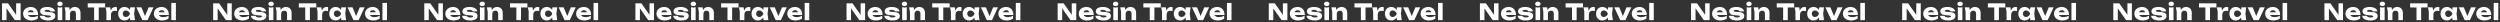 <?xml version="1.0" encoding="UTF-8"?> <svg xmlns="http://www.w3.org/2000/svg" width="2238" height="20" viewBox="0 0 2238 20" fill="none"><rect x="0" y="0" width="2238" height="20" fill="#333333" stroke="none"/><path d="M14.445 13.3V3H18.465V18H13.245L5.845 7.47V18H1.815V3H7.185L14.445 13.3ZM25.093 13.45C25.373 14.057 25.847 14.523 26.513 14.85C27.18 15.17 28.02 15.33 29.033 15.33C29.873 15.33 30.71 15.22 31.543 15C32.377 14.78 33.137 14.467 33.823 14.06V16.66C33.023 17.2 32.12 17.613 31.113 17.9C30.107 18.187 29.027 18.33 27.873 18.33C26.493 18.33 25.257 18.077 24.163 17.57C23.07 17.057 22.213 16.34 21.593 15.42C20.973 14.5 20.663 13.443 20.663 12.25C20.663 11.077 20.96 10.033 21.553 9.12C22.153 8.207 22.98 7.5 24.033 7C25.087 6.493 26.273 6.24 27.593 6.24C28.933 6.24 30.093 6.537 31.073 7.13C32.053 7.717 32.803 8.553 33.323 9.64C33.85 10.72 34.113 11.99 34.113 13.45H25.093ZM27.683 9.12C26.983 9.12 26.39 9.29 25.903 9.63C25.423 9.963 25.093 10.417 24.913 10.99H30.313C30.127 10.39 29.807 9.93 29.353 9.61C28.907 9.283 28.35 9.12 27.683 9.12ZM49.511 14.27C49.511 15.143 49.244 15.883 48.711 16.49C48.184 17.097 47.424 17.557 46.431 17.87C45.438 18.177 44.251 18.33 42.871 18.33C41.458 18.33 40.211 18.157 39.131 17.81C38.057 17.463 37.218 16.977 36.611 16.35C36.004 15.717 35.681 14.987 35.641 14.16H39.791C39.924 14.627 40.267 14.987 40.821 15.24C41.381 15.493 42.121 15.62 43.041 15.62C43.861 15.62 44.477 15.54 44.891 15.38C45.311 15.22 45.521 14.983 45.521 14.67C45.521 14.49 45.451 14.347 45.311 14.24C45.178 14.127 44.958 14.037 44.651 13.97C44.351 13.897 43.938 13.84 43.411 13.8L41.391 13.65C39.438 13.503 38.044 13.133 37.211 12.54C36.377 11.947 35.961 11.133 35.961 10.1C35.961 9.26 36.224 8.553 36.751 7.98C37.284 7.4 38.034 6.967 39.001 6.68C39.968 6.387 41.101 6.24 42.401 6.24C43.667 6.24 44.804 6.407 45.811 6.74C46.824 7.073 47.631 7.54 48.231 8.14C48.837 8.74 49.184 9.43 49.271 10.21H45.121C45.014 9.81 44.721 9.48 44.241 9.22C43.761 8.96 43.084 8.83 42.211 8.83C41.484 8.83 40.928 8.91 40.541 9.07C40.161 9.223 39.971 9.443 39.971 9.73C39.971 9.977 40.091 10.163 40.331 10.29C40.571 10.417 41.008 10.503 41.641 10.55L44.291 10.75C45.584 10.843 46.614 11.037 47.381 11.33C48.148 11.623 48.694 12.013 49.021 12.5C49.347 12.98 49.511 13.57 49.511 14.27ZM51.642 18V6.4L53.682 6.8L55.732 6.4V18H51.642ZM53.682 5.47C53.208 5.47 52.792 5.39 52.432 5.23C52.072 5.063 51.792 4.83 51.592 4.53C51.392 4.23 51.292 3.88 51.292 3.48C51.292 3.08 51.392 2.733 51.592 2.44C51.792 2.14 52.072 1.91 52.432 1.75C52.792 1.583 53.208 1.5 53.682 1.5C54.155 1.5 54.572 1.583 54.932 1.75C55.292 1.91 55.568 2.14 55.762 2.44C55.962 2.733 56.062 3.08 56.062 3.48C56.062 3.88 55.962 4.23 55.762 4.53C55.568 4.83 55.292 5.063 54.932 5.23C54.572 5.39 54.155 5.47 53.682 5.47ZM66.879 6.24C67.959 6.24 68.889 6.46 69.669 6.9C70.449 7.333 71.043 7.953 71.449 8.76C71.856 9.567 72.059 10.517 72.059 11.61V18H67.979V12.21C67.979 11.357 67.763 10.703 67.329 10.25C66.896 9.797 66.273 9.57 65.459 9.57C64.893 9.57 64.399 9.69 63.979 9.93C63.566 10.163 63.246 10.503 63.019 10.95C62.799 11.39 62.689 11.907 62.689 12.5V18H58.599V10.52L57.849 6.57H61.939L62.329 8.95C62.823 8.07 63.463 7.4 64.249 6.94C65.043 6.473 65.919 6.24 66.879 6.24ZM78.537 3H94.127V6.69H88.407V18H84.257V6.69H78.537V3ZM103.288 6.24C103.728 6.24 104.198 6.293 104.698 6.4V9.89C103.951 9.737 103.258 9.66 102.618 9.66C101.645 9.66 100.858 9.953 100.258 10.54C99.658 11.127 99.358 12.047 99.358 13.3V18H95.268V10.42L94.518 6.57H98.678L99.178 9.58C99.951 7.353 101.321 6.24 103.288 6.24ZM120.809 6.57L120.089 12.28L120.809 18H116.569L116.269 15.69C115.716 16.53 115.026 17.18 114.199 17.64C113.372 18.1 112.449 18.33 111.429 18.33C110.322 18.33 109.339 18.08 108.479 17.58C107.626 17.073 106.962 16.363 106.489 15.45C106.016 14.53 105.779 13.477 105.779 12.29C105.779 11.097 106.016 10.043 106.489 9.13C106.962 8.21 107.626 7.5 108.479 7C109.339 6.493 110.322 6.24 111.429 6.24C112.442 6.24 113.366 6.467 114.199 6.92C115.032 7.373 115.726 8.017 116.279 8.85L116.569 6.57H120.809ZM112.659 15.2C113.199 15.2 113.716 15.077 114.209 14.83C114.709 14.577 115.146 14.23 115.519 13.79C115.899 13.35 116.182 12.85 116.369 12.29C116.182 11.73 115.899 11.23 115.519 10.79C115.146 10.343 114.709 9.997 114.209 9.75C113.716 9.497 113.199 9.37 112.659 9.37C112.126 9.37 111.649 9.497 111.229 9.75C110.816 9.997 110.492 10.343 110.259 10.79C110.026 11.23 109.909 11.73 109.909 12.29C109.909 12.85 110.026 13.35 110.259 13.79C110.492 14.23 110.816 14.577 111.229 14.83C111.649 15.077 112.126 15.2 112.659 15.2ZM129.802 14.38L133.052 6.57H137.412L132.072 18H127.422L122.082 6.57H126.582L129.802 14.38ZM142.17 13.45C142.45 14.057 142.923 14.523 143.59 14.85C144.257 15.17 145.097 15.33 146.11 15.33C146.95 15.33 147.787 15.22 148.62 15C149.453 14.78 150.213 14.467 150.9 14.06V16.66C150.1 17.2 149.197 17.613 148.19 17.9C147.183 18.187 146.103 18.33 144.95 18.33C143.57 18.33 142.333 18.077 141.24 17.57C140.147 17.057 139.29 16.34 138.67 15.42C138.05 14.5 137.74 13.443 137.74 12.25C137.74 11.077 138.037 10.033 138.63 9.12C139.23 8.207 140.057 7.5 141.11 7C142.163 6.493 143.35 6.24 144.67 6.24C146.01 6.24 147.17 6.537 148.15 7.13C149.13 7.717 149.88 8.553 150.4 9.64C150.927 10.72 151.19 11.99 151.19 13.45H142.17ZM144.76 9.12C144.06 9.12 143.467 9.29 142.98 9.63C142.5 9.963 142.17 10.417 141.99 10.99H147.39C147.203 10.39 146.883 9.93 146.43 9.61C145.983 9.283 145.427 9.12 144.76 9.12ZM153.357 18V2.6H157.447V18H153.357Z" fill="white"></path><path d="M203.445 13.3V3H207.465V18H202.245L194.845 7.47V18H190.815V3H196.185L203.445 13.3ZM214.093 13.45C214.373 14.057 214.847 14.523 215.513 14.85C216.18 15.17 217.02 15.33 218.033 15.33C218.873 15.33 219.71 15.22 220.543 15C221.377 14.78 222.137 14.467 222.823 14.06V16.66C222.023 17.2 221.12 17.613 220.113 17.9C219.107 18.187 218.027 18.33 216.873 18.33C215.493 18.33 214.257 18.077 213.163 17.57C212.07 17.057 211.213 16.34 210.593 15.42C209.973 14.5 209.663 13.443 209.663 12.25C209.663 11.077 209.96 10.033 210.553 9.12C211.153 8.207 211.98 7.5 213.033 7C214.087 6.493 215.273 6.24 216.593 6.24C217.933 6.24 219.093 6.537 220.073 7.13C221.053 7.717 221.803 8.553 222.323 9.64C222.85 10.72 223.113 11.99 223.113 13.45H214.093ZM216.683 9.12C215.983 9.12 215.39 9.29 214.903 9.63C214.423 9.963 214.093 10.417 213.913 10.99H219.313C219.127 10.39 218.807 9.93 218.353 9.61C217.907 9.283 217.35 9.12 216.683 9.12ZM238.511 14.27C238.511 15.143 238.244 15.883 237.711 16.49C237.184 17.097 236.424 17.557 235.431 17.87C234.437 18.177 233.251 18.33 231.871 18.33C230.457 18.33 229.211 18.157 228.131 17.81C227.057 17.463 226.217 16.977 225.611 16.35C225.004 15.717 224.681 14.987 224.641 14.16H228.791C228.924 14.627 229.267 14.987 229.821 15.24C230.381 15.493 231.121 15.62 232.041 15.62C232.861 15.62 233.477 15.54 233.891 15.38C234.311 15.22 234.521 14.983 234.521 14.67C234.521 14.49 234.451 14.347 234.311 14.24C234.177 14.127 233.957 14.037 233.651 13.97C233.351 13.897 232.937 13.84 232.411 13.8L230.391 13.65C228.437 13.503 227.044 13.133 226.211 12.54C225.377 11.947 224.961 11.133 224.961 10.1C224.961 9.26 225.224 8.553 225.751 7.98C226.284 7.4 227.034 6.967 228.001 6.68C228.967 6.387 230.101 6.24 231.401 6.24C232.667 6.24 233.804 6.407 234.811 6.74C235.824 7.073 236.631 7.54 237.231 8.14C237.837 8.74 238.184 9.43 238.271 10.21H234.121C234.014 9.81 233.721 9.48 233.241 9.22C232.761 8.96 232.084 8.83 231.211 8.83C230.484 8.83 229.927 8.91 229.541 9.07C229.161 9.223 228.971 9.443 228.971 9.73C228.971 9.977 229.091 10.163 229.331 10.29C229.571 10.417 230.007 10.503 230.641 10.55L233.291 10.75C234.584 10.843 235.614 11.037 236.381 11.33C237.147 11.623 237.694 12.013 238.021 12.5C238.347 12.98 238.511 13.57 238.511 14.27ZM240.642 18V6.4L242.682 6.8L244.732 6.4V18H240.642ZM242.682 5.47C242.208 5.47 241.792 5.39 241.432 5.23C241.072 5.063 240.792 4.83 240.592 4.53C240.392 4.23 240.292 3.88 240.292 3.48C240.292 3.08 240.392 2.733 240.592 2.44C240.792 2.14 241.072 1.91 241.432 1.75C241.792 1.583 242.208 1.5 242.682 1.5C243.155 1.5 243.572 1.583 243.932 1.75C244.292 1.91 244.568 2.14 244.762 2.44C244.962 2.733 245.062 3.08 245.062 3.48C245.062 3.88 244.962 4.23 244.762 4.53C244.568 4.83 244.292 5.063 243.932 5.23C243.572 5.39 243.155 5.47 242.682 5.47ZM255.879 6.24C256.959 6.24 257.889 6.46 258.669 6.9C259.449 7.333 260.043 7.953 260.449 8.76C260.856 9.567 261.059 10.517 261.059 11.61V18H256.979V12.21C256.979 11.357 256.763 10.703 256.329 10.25C255.896 9.797 255.273 9.57 254.459 9.57C253.893 9.57 253.399 9.69 252.979 9.93C252.566 10.163 252.246 10.503 252.019 10.95C251.799 11.39 251.689 11.907 251.689 12.5V18H247.599V10.52L246.849 6.57H250.939L251.329 8.95C251.823 8.07 252.463 7.4 253.249 6.94C254.043 6.473 254.919 6.24 255.879 6.24ZM267.537 3H283.127V6.69H277.407V18H273.257V6.69H267.537V3ZM292.288 6.24C292.728 6.24 293.198 6.293 293.698 6.4V9.89C292.951 9.737 292.258 9.66 291.618 9.66C290.645 9.66 289.858 9.953 289.258 10.54C288.658 11.127 288.358 12.047 288.358 13.3V18H284.268V10.42L283.518 6.57H287.678L288.178 9.58C288.951 7.353 290.321 6.24 292.288 6.24ZM309.809 6.57L309.089 12.28L309.809 18H305.569L305.269 15.69C304.716 16.53 304.026 17.18 303.199 17.64C302.372 18.1 301.449 18.33 300.429 18.33C299.322 18.33 298.339 18.08 297.479 17.58C296.626 17.073 295.962 16.363 295.489 15.45C295.016 14.53 294.779 13.477 294.779 12.29C294.779 11.097 295.016 10.043 295.489 9.13C295.962 8.21 296.626 7.5 297.479 7C298.339 6.493 299.322 6.24 300.429 6.24C301.442 6.24 302.366 6.467 303.199 6.92C304.032 7.373 304.726 8.017 305.279 8.85L305.569 6.57H309.809ZM301.659 15.2C302.199 15.2 302.716 15.077 303.209 14.83C303.709 14.577 304.146 14.23 304.519 13.79C304.899 13.35 305.182 12.85 305.369 12.29C305.182 11.73 304.899 11.23 304.519 10.79C304.146 10.343 303.709 9.997 303.209 9.75C302.716 9.497 302.199 9.37 301.659 9.37C301.126 9.37 300.649 9.497 300.229 9.75C299.816 9.997 299.492 10.343 299.259 10.79C299.026 11.23 298.909 11.73 298.909 12.29C298.909 12.85 299.026 13.35 299.259 13.79C299.492 14.23 299.816 14.577 300.229 14.83C300.649 15.077 301.126 15.2 301.659 15.2ZM318.802 14.38L322.052 6.57H326.412L321.072 18H316.422L311.082 6.57H315.582L318.802 14.38ZM331.17 13.45C331.45 14.057 331.923 14.523 332.59 14.85C333.257 15.17 334.097 15.33 335.11 15.33C335.95 15.33 336.787 15.22 337.62 15C338.453 14.78 339.213 14.467 339.9 14.06V16.66C339.1 17.2 338.197 17.613 337.19 17.9C336.183 18.187 335.103 18.33 333.95 18.33C332.57 18.33 331.333 18.077 330.24 17.57C329.147 17.057 328.29 16.34 327.67 15.42C327.05 14.5 326.74 13.443 326.74 12.25C326.74 11.077 327.037 10.033 327.63 9.12C328.23 8.207 329.057 7.5 330.11 7C331.163 6.493 332.35 6.24 333.67 6.24C335.01 6.24 336.17 6.537 337.15 7.13C338.13 7.717 338.88 8.553 339.4 9.64C339.927 10.72 340.19 11.99 340.19 13.45H331.17ZM333.76 9.12C333.06 9.12 332.467 9.29 331.98 9.63C331.5 9.963 331.17 10.417 330.99 10.99H336.39C336.203 10.39 335.883 9.93 335.43 9.61C334.983 9.283 334.427 9.12 333.76 9.12ZM342.357 18V2.6H346.447V18H342.357Z" fill="white"></path><path d="M392.445 13.3V3H396.465V18H391.245L383.845 7.47V18H379.815V3H385.185L392.445 13.3ZM403.093 13.45C403.373 14.057 403.847 14.523 404.513 14.85C405.18 15.17 406.02 15.33 407.033 15.33C407.873 15.33 408.71 15.22 409.543 15C410.377 14.78 411.137 14.467 411.823 14.06V16.66C411.023 17.2 410.12 17.613 409.113 17.9C408.107 18.187 407.027 18.33 405.873 18.33C404.493 18.33 403.257 18.077 402.163 17.57C401.07 17.057 400.213 16.34 399.593 15.42C398.973 14.5 398.663 13.443 398.663 12.25C398.663 11.077 398.96 10.033 399.553 9.12C400.153 8.207 400.98 7.5 402.033 7C403.087 6.493 404.273 6.24 405.593 6.24C406.933 6.24 408.093 6.537 409.073 7.13C410.053 7.717 410.803 8.553 411.323 9.64C411.85 10.72 412.113 11.99 412.113 13.45H403.093ZM405.683 9.12C404.983 9.12 404.39 9.29 403.903 9.63C403.423 9.963 403.093 10.417 402.913 10.99H408.313C408.127 10.39 407.807 9.93 407.353 9.61C406.907 9.283 406.35 9.12 405.683 9.12ZM427.511 14.27C427.511 15.143 427.244 15.883 426.711 16.49C426.184 17.097 425.424 17.557 424.431 17.87C423.437 18.177 422.251 18.33 420.871 18.33C419.457 18.33 418.211 18.157 417.131 17.81C416.057 17.463 415.217 16.977 414.611 16.35C414.004 15.717 413.681 14.987 413.641 14.16H417.791C417.924 14.627 418.267 14.987 418.821 15.24C419.381 15.493 420.121 15.62 421.041 15.62C421.861 15.62 422.477 15.54 422.891 15.38C423.311 15.22 423.521 14.983 423.521 14.67C423.521 14.49 423.451 14.347 423.311 14.24C423.177 14.127 422.957 14.037 422.651 13.97C422.351 13.897 421.937 13.84 421.411 13.8L419.391 13.65C417.437 13.503 416.044 13.133 415.211 12.54C414.377 11.947 413.961 11.133 413.961 10.1C413.961 9.26 414.224 8.553 414.751 7.98C415.284 7.4 416.034 6.967 417.001 6.68C417.967 6.387 419.101 6.24 420.401 6.24C421.667 6.24 422.804 6.407 423.811 6.74C424.824 7.073 425.631 7.54 426.231 8.14C426.837 8.74 427.184 9.43 427.271 10.21H423.121C423.014 9.81 422.721 9.48 422.241 9.22C421.761 8.96 421.084 8.83 420.211 8.83C419.484 8.83 418.927 8.91 418.541 9.07C418.161 9.223 417.971 9.443 417.971 9.73C417.971 9.977 418.091 10.163 418.331 10.29C418.571 10.417 419.007 10.503 419.641 10.55L422.291 10.75C423.584 10.843 424.614 11.037 425.381 11.33C426.147 11.623 426.694 12.013 427.021 12.5C427.347 12.98 427.511 13.57 427.511 14.27ZM429.642 18V6.4L431.682 6.8L433.732 6.4V18H429.642ZM431.682 5.47C431.208 5.47 430.792 5.39 430.432 5.23C430.072 5.063 429.792 4.83 429.592 4.53C429.392 4.23 429.292 3.88 429.292 3.48C429.292 3.08 429.392 2.733 429.592 2.44C429.792 2.14 430.072 1.91 430.432 1.75C430.792 1.583 431.208 1.5 431.682 1.5C432.155 1.5 432.572 1.583 432.932 1.75C433.292 1.91 433.568 2.14 433.762 2.44C433.962 2.733 434.062 3.08 434.062 3.48C434.062 3.88 433.962 4.23 433.762 4.53C433.568 4.83 433.292 5.063 432.932 5.23C432.572 5.39 432.155 5.47 431.682 5.47ZM444.879 6.24C445.959 6.24 446.889 6.46 447.669 6.9C448.449 7.333 449.043 7.953 449.449 8.76C449.856 9.567 450.059 10.517 450.059 11.61V18H445.979V12.21C445.979 11.357 445.763 10.703 445.329 10.25C444.896 9.797 444.273 9.57 443.459 9.57C442.893 9.57 442.399 9.69 441.979 9.93C441.566 10.163 441.246 10.503 441.019 10.95C440.799 11.39 440.689 11.907 440.689 12.5V18H436.599V10.52L435.849 6.57H439.939L440.329 8.95C440.823 8.07 441.463 7.4 442.249 6.94C443.043 6.473 443.919 6.24 444.879 6.24ZM456.537 3H472.127V6.69H466.407V18H462.257V6.69H456.537V3ZM481.288 6.24C481.728 6.24 482.198 6.293 482.698 6.4V9.89C481.951 9.737 481.258 9.66 480.618 9.66C479.645 9.66 478.858 9.953 478.258 10.54C477.658 11.127 477.358 12.047 477.358 13.3V18H473.268V10.42L472.518 6.57H476.678L477.178 9.58C477.951 7.353 479.321 6.24 481.288 6.24ZM498.809 6.57L498.089 12.28L498.809 18H494.569L494.269 15.69C493.716 16.53 493.026 17.18 492.199 17.64C491.372 18.1 490.449 18.33 489.429 18.33C488.322 18.33 487.339 18.08 486.479 17.58C485.626 17.073 484.962 16.363 484.489 15.45C484.016 14.53 483.779 13.477 483.779 12.29C483.779 11.097 484.016 10.043 484.489 9.13C484.962 8.21 485.626 7.5 486.479 7C487.339 6.493 488.322 6.24 489.429 6.24C490.442 6.24 491.366 6.467 492.199 6.92C493.032 7.373 493.726 8.017 494.279 8.85L494.569 6.57H498.809ZM490.659 15.2C491.199 15.2 491.716 15.077 492.209 14.83C492.709 14.577 493.146 14.23 493.519 13.79C493.899 13.35 494.182 12.85 494.369 12.29C494.182 11.73 493.899 11.23 493.519 10.79C493.146 10.343 492.709 9.997 492.209 9.75C491.716 9.497 491.199 9.37 490.659 9.37C490.126 9.37 489.649 9.497 489.229 9.75C488.816 9.997 488.492 10.343 488.259 10.79C488.026 11.23 487.909 11.73 487.909 12.29C487.909 12.85 488.026 13.35 488.259 13.79C488.492 14.23 488.816 14.577 489.229 14.83C489.649 15.077 490.126 15.2 490.659 15.2ZM507.802 14.38L511.052 6.57H515.412L510.072 18H505.422L500.082 6.57H504.582L507.802 14.38ZM520.17 13.45C520.45 14.057 520.923 14.523 521.59 14.85C522.257 15.17 523.097 15.33 524.11 15.33C524.95 15.33 525.787 15.22 526.62 15C527.453 14.78 528.213 14.467 528.9 14.06V16.66C528.1 17.2 527.197 17.613 526.19 17.9C525.183 18.187 524.103 18.33 522.95 18.33C521.57 18.33 520.333 18.077 519.24 17.57C518.147 17.057 517.29 16.34 516.67 15.42C516.05 14.5 515.74 13.443 515.74 12.25C515.74 11.077 516.037 10.033 516.63 9.12C517.23 8.207 518.057 7.5 519.11 7C520.163 6.493 521.35 6.24 522.67 6.24C524.01 6.24 525.17 6.537 526.15 7.13C527.13 7.717 527.88 8.553 528.4 9.64C528.927 10.72 529.19 11.99 529.19 13.45H520.17ZM522.76 9.12C522.06 9.12 521.467 9.29 520.98 9.63C520.5 9.963 520.17 10.417 519.99 10.99H525.39C525.203 10.39 524.883 9.93 524.43 9.61C523.983 9.283 523.427 9.12 522.76 9.12ZM531.357 18V2.6H535.447V18H531.357Z" fill="white"></path><path d="M581.445 13.3V3H585.465V18H580.245L572.845 7.47V18H568.815V3H574.185L581.445 13.3ZM592.093 13.45C592.373 14.057 592.847 14.523 593.513 14.85C594.18 15.17 595.02 15.33 596.033 15.33C596.873 15.33 597.71 15.22 598.543 15C599.377 14.78 600.137 14.467 600.823 14.06V16.66C600.023 17.2 599.12 17.613 598.113 17.9C597.107 18.187 596.027 18.33 594.873 18.33C593.493 18.33 592.257 18.077 591.163 17.57C590.07 17.057 589.213 16.34 588.593 15.42C587.973 14.5 587.663 13.443 587.663 12.25C587.663 11.077 587.96 10.033 588.553 9.12C589.153 8.207 589.98 7.5 591.033 7C592.087 6.493 593.273 6.24 594.593 6.24C595.933 6.24 597.093 6.537 598.073 7.13C599.053 7.717 599.803 8.553 600.323 9.64C600.85 10.72 601.113 11.99 601.113 13.45H592.093ZM594.683 9.12C593.983 9.12 593.39 9.29 592.903 9.63C592.423 9.963 592.093 10.417 591.913 10.99H597.313C597.127 10.39 596.807 9.93 596.353 9.61C595.907 9.283 595.35 9.12 594.683 9.12ZM616.511 14.27C616.511 15.143 616.244 15.883 615.711 16.49C615.184 17.097 614.424 17.557 613.431 17.87C612.437 18.177 611.251 18.33 609.871 18.33C608.457 18.33 607.211 18.157 606.131 17.81C605.057 17.463 604.217 16.977 603.611 16.35C603.004 15.717 602.681 14.987 602.641 14.16H606.791C606.924 14.627 607.267 14.987 607.821 15.24C608.381 15.493 609.121 15.62 610.041 15.62C610.861 15.62 611.477 15.54 611.891 15.38C612.311 15.22 612.521 14.983 612.521 14.67C612.521 14.49 612.451 14.347 612.311 14.24C612.177 14.127 611.957 14.037 611.651 13.97C611.351 13.897 610.937 13.84 610.411 13.8L608.391 13.65C606.437 13.503 605.044 13.133 604.211 12.54C603.377 11.947 602.961 11.133 602.961 10.1C602.961 9.26 603.224 8.553 603.751 7.98C604.284 7.4 605.034 6.967 606.001 6.68C606.967 6.387 608.101 6.24 609.401 6.24C610.667 6.24 611.804 6.407 612.811 6.74C613.824 7.073 614.631 7.54 615.231 8.14C615.837 8.74 616.184 9.43 616.271 10.21H612.121C612.014 9.81 611.721 9.48 611.241 9.22C610.761 8.96 610.084 8.83 609.211 8.83C608.484 8.83 607.927 8.91 607.541 9.07C607.161 9.223 606.971 9.443 606.971 9.73C606.971 9.977 607.091 10.163 607.331 10.29C607.571 10.417 608.007 10.503 608.641 10.55L611.291 10.75C612.584 10.843 613.614 11.037 614.381 11.33C615.147 11.623 615.694 12.013 616.021 12.5C616.347 12.98 616.511 13.57 616.511 14.27ZM618.642 18V6.4L620.682 6.8L622.732 6.4V18H618.642ZM620.682 5.47C620.208 5.47 619.792 5.39 619.432 5.23C619.072 5.063 618.792 4.83 618.592 4.53C618.392 4.23 618.292 3.88 618.292 3.48C618.292 3.08 618.392 2.733 618.592 2.44C618.792 2.14 619.072 1.91 619.432 1.75C619.792 1.583 620.208 1.5 620.682 1.5C621.155 1.5 621.572 1.583 621.932 1.75C622.292 1.91 622.568 2.14 622.762 2.44C622.962 2.733 623.062 3.08 623.062 3.48C623.062 3.88 622.962 4.23 622.762 4.53C622.568 4.83 622.292 5.063 621.932 5.23C621.572 5.39 621.155 5.47 620.682 5.47ZM633.879 6.24C634.959 6.24 635.889 6.46 636.669 6.9C637.449 7.333 638.043 7.953 638.449 8.76C638.856 9.567 639.059 10.517 639.059 11.61V18H634.979V12.21C634.979 11.357 634.763 10.703 634.329 10.25C633.896 9.797 633.273 9.57 632.459 9.57C631.893 9.57 631.399 9.69 630.979 9.93C630.566 10.163 630.246 10.503 630.019 10.95C629.799 11.39 629.689 11.907 629.689 12.5V18H625.599V10.52L624.849 6.57H628.939L629.329 8.95C629.823 8.07 630.463 7.4 631.249 6.94C632.043 6.473 632.919 6.24 633.879 6.24ZM645.537 3H661.127V6.69H655.407V18H651.257V6.69H645.537V3ZM670.288 6.24C670.728 6.24 671.198 6.293 671.698 6.4V9.89C670.951 9.737 670.258 9.66 669.618 9.66C668.645 9.66 667.858 9.953 667.258 10.54C666.658 11.127 666.358 12.047 666.358 13.3V18H662.268V10.42L661.518 6.57H665.678L666.178 9.58C666.951 7.353 668.321 6.24 670.288 6.24ZM687.809 6.57L687.089 12.28L687.809 18H683.569L683.269 15.69C682.716 16.53 682.026 17.18 681.199 17.64C680.372 18.1 679.449 18.33 678.429 18.33C677.322 18.33 676.339 18.08 675.479 17.58C674.626 17.073 673.962 16.363 673.489 15.45C673.016 14.53 672.779 13.477 672.779 12.29C672.779 11.097 673.016 10.043 673.489 9.13C673.962 8.21 674.626 7.5 675.479 7C676.339 6.493 677.322 6.24 678.429 6.24C679.442 6.24 680.366 6.467 681.199 6.92C682.032 7.373 682.726 8.017 683.279 8.85L683.569 6.57H687.809ZM679.659 15.2C680.199 15.2 680.716 15.077 681.209 14.83C681.709 14.577 682.146 14.23 682.519 13.79C682.899 13.35 683.182 12.85 683.369 12.29C683.182 11.73 682.899 11.23 682.519 10.79C682.146 10.343 681.709 9.997 681.209 9.75C680.716 9.497 680.199 9.37 679.659 9.37C679.126 9.37 678.649 9.497 678.229 9.75C677.816 9.997 677.492 10.343 677.259 10.79C677.026 11.23 676.909 11.73 676.909 12.29C676.909 12.85 677.026 13.35 677.259 13.79C677.492 14.23 677.816 14.577 678.229 14.83C678.649 15.077 679.126 15.2 679.659 15.2ZM696.802 14.38L700.052 6.57H704.412L699.072 18H694.422L689.082 6.57H693.582L696.802 14.38ZM709.17 13.45C709.45 14.057 709.923 14.523 710.59 14.85C711.257 15.17 712.097 15.33 713.11 15.33C713.95 15.33 714.787 15.22 715.62 15C716.453 14.78 717.213 14.467 717.9 14.06V16.66C717.1 17.2 716.197 17.613 715.19 17.9C714.183 18.187 713.103 18.33 711.95 18.33C710.57 18.33 709.333 18.077 708.24 17.57C707.147 17.057 706.29 16.34 705.67 15.42C705.05 14.5 704.74 13.443 704.74 12.25C704.74 11.077 705.037 10.033 705.63 9.12C706.23 8.207 707.057 7.5 708.11 7C709.163 6.493 710.35 6.24 711.67 6.24C713.01 6.24 714.17 6.537 715.15 7.13C716.13 7.717 716.88 8.553 717.4 9.64C717.927 10.72 718.19 11.99 718.19 13.45H709.17ZM711.76 9.12C711.06 9.12 710.467 9.29 709.98 9.63C709.5 9.963 709.17 10.417 708.99 10.99H714.39C714.203 10.39 713.883 9.93 713.43 9.61C712.983 9.283 712.427 9.12 711.76 9.12ZM720.357 18V2.6H724.447V18H720.357Z" fill="white"></path><path d="M770.445 13.3V3H774.465V18H769.245L761.845 7.47V18H757.815V3H763.185L770.445 13.3ZM781.093 13.45C781.373 14.057 781.847 14.523 782.513 14.85C783.18 15.17 784.02 15.33 785.033 15.33C785.873 15.33 786.71 15.22 787.543 15C788.377 14.78 789.137 14.467 789.823 14.06V16.66C789.023 17.2 788.12 17.613 787.113 17.9C786.107 18.187 785.027 18.33 783.873 18.33C782.493 18.33 781.257 18.077 780.163 17.57C779.07 17.057 778.213 16.34 777.593 15.42C776.973 14.5 776.663 13.443 776.663 12.25C776.663 11.077 776.96 10.033 777.553 9.12C778.153 8.207 778.98 7.5 780.033 7C781.087 6.493 782.273 6.24 783.593 6.24C784.933 6.24 786.093 6.537 787.073 7.13C788.053 7.717 788.803 8.553 789.323 9.64C789.85 10.72 790.113 11.99 790.113 13.45H781.093ZM783.683 9.12C782.983 9.12 782.39 9.29 781.903 9.63C781.423 9.963 781.093 10.417 780.913 10.99H786.313C786.127 10.39 785.807 9.93 785.353 9.61C784.907 9.283 784.35 9.12 783.683 9.12ZM805.511 14.27C805.511 15.143 805.244 15.883 804.711 16.49C804.184 17.097 803.424 17.557 802.431 17.87C801.437 18.177 800.251 18.33 798.871 18.33C797.457 18.33 796.211 18.157 795.131 17.81C794.057 17.463 793.217 16.977 792.611 16.35C792.004 15.717 791.681 14.987 791.641 14.16H795.791C795.924 14.627 796.267 14.987 796.821 15.24C797.381 15.493 798.121 15.62 799.041 15.62C799.861 15.62 800.477 15.54 800.891 15.38C801.311 15.22 801.521 14.983 801.521 14.67C801.521 14.49 801.451 14.347 801.311 14.24C801.177 14.127 800.957 14.037 800.651 13.97C800.351 13.897 799.937 13.84 799.411 13.8L797.391 13.65C795.437 13.503 794.044 13.133 793.211 12.54C792.377 11.947 791.961 11.133 791.961 10.1C791.961 9.26 792.224 8.553 792.751 7.98C793.284 7.4 794.034 6.967 795.001 6.68C795.967 6.387 797.101 6.24 798.401 6.24C799.667 6.24 800.804 6.407 801.811 6.74C802.824 7.073 803.631 7.54 804.231 8.14C804.837 8.74 805.184 9.43 805.271 10.21H801.121C801.014 9.81 800.721 9.48 800.241 9.22C799.761 8.96 799.084 8.83 798.211 8.83C797.484 8.83 796.927 8.91 796.541 9.07C796.161 9.223 795.971 9.443 795.971 9.73C795.971 9.977 796.091 10.163 796.331 10.29C796.571 10.417 797.007 10.503 797.641 10.55L800.291 10.75C801.584 10.843 802.614 11.037 803.381 11.33C804.147 11.623 804.694 12.013 805.021 12.5C805.347 12.98 805.511 13.57 805.511 14.27ZM807.642 18V6.4L809.682 6.8L811.732 6.4V18H807.642ZM809.682 5.47C809.208 5.47 808.792 5.39 808.432 5.23C808.072 5.063 807.792 4.83 807.592 4.53C807.392 4.23 807.292 3.88 807.292 3.48C807.292 3.08 807.392 2.733 807.592 2.44C807.792 2.14 808.072 1.91 808.432 1.75C808.792 1.583 809.208 1.5 809.682 1.5C810.155 1.5 810.572 1.583 810.932 1.75C811.292 1.91 811.568 2.14 811.762 2.44C811.962 2.733 812.062 3.08 812.062 3.48C812.062 3.88 811.962 4.23 811.762 4.53C811.568 4.83 811.292 5.063 810.932 5.23C810.572 5.39 810.155 5.47 809.682 5.47ZM822.879 6.24C823.959 6.24 824.889 6.46 825.669 6.9C826.449 7.333 827.043 7.953 827.449 8.76C827.856 9.567 828.059 10.517 828.059 11.61V18H823.979V12.21C823.979 11.357 823.763 10.703 823.329 10.25C822.896 9.797 822.273 9.57 821.459 9.57C820.893 9.57 820.399 9.69 819.979 9.93C819.566 10.163 819.246 10.503 819.019 10.95C818.799 11.39 818.689 11.907 818.689 12.5V18H814.599V10.52L813.849 6.57H817.939L818.329 8.95C818.823 8.07 819.463 7.4 820.249 6.94C821.043 6.473 821.919 6.24 822.879 6.24ZM834.537 3H850.127V6.69H844.407V18H840.257V6.69H834.537V3ZM859.288 6.24C859.728 6.24 860.198 6.293 860.698 6.4V9.89C859.951 9.737 859.258 9.66 858.618 9.66C857.645 9.66 856.858 9.953 856.258 10.54C855.658 11.127 855.358 12.047 855.358 13.3V18H851.268V10.42L850.518 6.57H854.678L855.178 9.58C855.951 7.353 857.321 6.24 859.288 6.24ZM876.809 6.57L876.089 12.28L876.809 18H872.569L872.269 15.69C871.716 16.53 871.026 17.18 870.199 17.64C869.372 18.1 868.449 18.33 867.429 18.33C866.322 18.33 865.339 18.08 864.479 17.58C863.626 17.073 862.962 16.363 862.489 15.45C862.016 14.53 861.779 13.477 861.779 12.29C861.779 11.097 862.016 10.043 862.489 9.13C862.962 8.21 863.626 7.5 864.479 7C865.339 6.493 866.322 6.24 867.429 6.24C868.442 6.24 869.366 6.467 870.199 6.92C871.032 7.373 871.726 8.017 872.279 8.85L872.569 6.57H876.809ZM868.659 15.2C869.199 15.2 869.716 15.077 870.209 14.83C870.709 14.577 871.146 14.23 871.519 13.79C871.899 13.35 872.182 12.85 872.369 12.29C872.182 11.73 871.899 11.23 871.519 10.79C871.146 10.343 870.709 9.997 870.209 9.75C869.716 9.497 869.199 9.37 868.659 9.37C868.126 9.37 867.649 9.497 867.229 9.75C866.816 9.997 866.492 10.343 866.259 10.79C866.026 11.23 865.909 11.73 865.909 12.29C865.909 12.85 866.026 13.35 866.259 13.79C866.492 14.23 866.816 14.577 867.229 14.83C867.649 15.077 868.126 15.2 868.659 15.2ZM885.802 14.38L889.052 6.57H893.412L888.072 18H883.422L878.082 6.57H882.582L885.802 14.38ZM898.17 13.45C898.45 14.057 898.923 14.523 899.59 14.85C900.257 15.17 901.097 15.33 902.11 15.33C902.95 15.33 903.787 15.22 904.62 15C905.453 14.78 906.213 14.467 906.9 14.06V16.66C906.1 17.2 905.197 17.613 904.19 17.9C903.183 18.187 902.103 18.33 900.95 18.33C899.57 18.33 898.333 18.077 897.24 17.57C896.147 17.057 895.29 16.34 894.67 15.42C894.05 14.5 893.74 13.443 893.74 12.25C893.74 11.077 894.037 10.033 894.63 9.12C895.23 8.207 896.057 7.5 897.11 7C898.163 6.493 899.35 6.24 900.67 6.24C902.01 6.24 903.17 6.537 904.15 7.13C905.13 7.717 905.88 8.553 906.4 9.64C906.927 10.72 907.19 11.99 907.19 13.45H898.17ZM900.76 9.12C900.06 9.12 899.467 9.29 898.98 9.63C898.5 9.963 898.17 10.417 897.99 10.99H903.39C903.203 10.39 902.883 9.93 902.43 9.61C901.983 9.283 901.427 9.12 900.76 9.12ZM909.357 18V2.6H913.447V18H909.357Z" fill="white"></path><path d="M959.445 13.3V3H963.465V18H958.245L950.845 7.47V18H946.815V3H952.185L959.445 13.3ZM970.093 13.45C970.373 14.057 970.847 14.523 971.513 14.85C972.18 15.17 973.02 15.33 974.033 15.33C974.873 15.33 975.71 15.22 976.543 15C977.377 14.78 978.137 14.467 978.823 14.06V16.66C978.023 17.2 977.12 17.613 976.113 17.9C975.107 18.187 974.027 18.33 972.873 18.33C971.493 18.33 970.257 18.077 969.163 17.57C968.07 17.057 967.213 16.34 966.593 15.42C965.973 14.5 965.663 13.443 965.663 12.25C965.663 11.077 965.96 10.033 966.553 9.12C967.153 8.207 967.98 7.5 969.033 7C970.087 6.493 971.273 6.24 972.593 6.24C973.933 6.24 975.093 6.537 976.073 7.13C977.053 7.717 977.803 8.553 978.323 9.64C978.85 10.72 979.113 11.99 979.113 13.45H970.093ZM972.683 9.12C971.983 9.12 971.39 9.29 970.903 9.63C970.423 9.963 970.093 10.417 969.913 10.99H975.313C975.127 10.39 974.807 9.93 974.353 9.61C973.907 9.283 973.35 9.12 972.683 9.12ZM994.511 14.27C994.511 15.143 994.244 15.883 993.711 16.49C993.184 17.097 992.424 17.557 991.431 17.87C990.437 18.177 989.251 18.33 987.871 18.33C986.457 18.33 985.211 18.157 984.131 17.81C983.057 17.463 982.217 16.977 981.611 16.35C981.004 15.717 980.681 14.987 980.641 14.16H984.791C984.924 14.627 985.267 14.987 985.821 15.24C986.381 15.493 987.121 15.62 988.041 15.62C988.861 15.62 989.477 15.54 989.891 15.38C990.311 15.22 990.521 14.983 990.521 14.67C990.521 14.49 990.451 14.347 990.311 14.24C990.177 14.127 989.957 14.037 989.651 13.97C989.351 13.897 988.937 13.84 988.411 13.8L986.391 13.65C984.437 13.503 983.044 13.133 982.211 12.54C981.377 11.947 980.961 11.133 980.961 10.1C980.961 9.26 981.224 8.553 981.751 7.98C982.284 7.4 983.034 6.967 984.001 6.68C984.967 6.387 986.101 6.24 987.401 6.24C988.667 6.24 989.804 6.407 990.811 6.74C991.824 7.073 992.631 7.54 993.231 8.14C993.837 8.74 994.184 9.43 994.271 10.21H990.121C990.014 9.81 989.721 9.48 989.241 9.22C988.761 8.96 988.084 8.83 987.211 8.83C986.484 8.83 985.927 8.91 985.541 9.07C985.161 9.223 984.971 9.443 984.971 9.73C984.971 9.977 985.091 10.163 985.331 10.29C985.571 10.417 986.007 10.503 986.641 10.55L989.291 10.75C990.584 10.843 991.614 11.037 992.381 11.33C993.147 11.623 993.694 12.013 994.021 12.5C994.347 12.98 994.511 13.57 994.511 14.27ZM996.642 18V6.4L998.682 6.8L1000.73 6.4V18H996.642ZM998.682 5.47C998.208 5.47 997.792 5.39 997.432 5.23C997.072 5.063 996.792 4.83 996.592 4.53C996.392 4.23 996.292 3.88 996.292 3.48C996.292 3.08 996.392 2.733 996.592 2.44C996.792 2.14 997.072 1.91 997.432 1.75C997.792 1.583 998.208 1.5 998.682 1.5C999.155 1.5 999.572 1.583 999.932 1.75C1000.29 1.91 1000.57 2.14 1000.76 2.44C1000.96 2.733 1001.06 3.08 1001.06 3.48C1001.06 3.88 1000.96 4.23 1000.76 4.53C1000.57 4.83 1000.29 5.063 999.932 5.23C999.572 5.39 999.155 5.47 998.682 5.47ZM1011.88 6.24C1012.96 6.24 1013.89 6.46 1014.67 6.9C1015.45 7.333 1016.04 7.953 1016.45 8.76C1016.86 9.567 1017.06 10.517 1017.06 11.61V18H1012.98V12.21C1012.98 11.357 1012.76 10.703 1012.33 10.25C1011.9 9.797 1011.27 9.57 1010.46 9.57C1009.89 9.57 1009.4 9.69 1008.98 9.93C1008.57 10.163 1008.25 10.503 1008.02 10.95C1007.8 11.39 1007.69 11.907 1007.69 12.5V18H1003.6V10.52L1002.85 6.57H1006.94L1007.33 8.95C1007.82 8.07 1008.46 7.4 1009.25 6.94C1010.04 6.473 1010.92 6.24 1011.88 6.24ZM1023.54 3H1039.13V6.69H1033.41V18H1029.26V6.69H1023.54V3ZM1048.29 6.24C1048.73 6.24 1049.2 6.293 1049.7 6.4V9.89C1048.95 9.737 1048.26 9.66 1047.62 9.66C1046.64 9.66 1045.86 9.953 1045.26 10.54C1044.66 11.127 1044.36 12.047 1044.36 13.3V18H1040.27V10.42L1039.52 6.57H1043.68L1044.18 9.58C1044.95 7.353 1046.32 6.24 1048.29 6.24ZM1065.81 6.57L1065.09 12.28L1065.81 18H1061.57L1061.27 15.69C1060.72 16.53 1060.03 17.18 1059.2 17.64C1058.37 18.1 1057.45 18.33 1056.43 18.33C1055.32 18.33 1054.34 18.08 1053.48 17.58C1052.63 17.073 1051.96 16.363 1051.49 15.45C1051.02 14.53 1050.78 13.477 1050.78 12.29C1050.78 11.097 1051.02 10.043 1051.49 9.13C1051.96 8.21 1052.63 7.5 1053.48 7C1054.34 6.493 1055.32 6.24 1056.43 6.24C1057.44 6.24 1058.37 6.467 1059.2 6.92C1060.03 7.373 1060.73 8.017 1061.28 8.85L1061.57 6.57H1065.81ZM1057.66 15.2C1058.2 15.2 1058.72 15.077 1059.21 14.83C1059.71 14.577 1060.15 14.23 1060.52 13.79C1060.9 13.35 1061.18 12.85 1061.37 12.29C1061.18 11.73 1060.9 11.23 1060.52 10.79C1060.15 10.343 1059.71 9.997 1059.21 9.75C1058.72 9.497 1058.2 9.37 1057.66 9.37C1057.13 9.37 1056.65 9.497 1056.23 9.75C1055.82 9.997 1055.49 10.343 1055.26 10.79C1055.03 11.23 1054.91 11.73 1054.91 12.29C1054.91 12.85 1055.03 13.35 1055.26 13.79C1055.49 14.23 1055.82 14.577 1056.23 14.83C1056.65 15.077 1057.13 15.2 1057.66 15.2ZM1074.8 14.38L1078.05 6.57H1082.41L1077.07 18H1072.42L1067.08 6.57H1071.58L1074.8 14.38ZM1087.17 13.45C1087.45 14.057 1087.92 14.523 1088.59 14.85C1089.26 15.17 1090.1 15.33 1091.11 15.33C1091.95 15.33 1092.79 15.22 1093.62 15C1094.45 14.78 1095.21 14.467 1095.9 14.06V16.66C1095.1 17.2 1094.2 17.613 1093.19 17.9C1092.18 18.187 1091.1 18.33 1089.95 18.33C1088.57 18.33 1087.33 18.077 1086.24 17.57C1085.15 17.057 1084.29 16.34 1083.67 15.42C1083.05 14.5 1082.74 13.443 1082.74 12.25C1082.74 11.077 1083.04 10.033 1083.63 9.12C1084.23 8.207 1085.06 7.5 1086.11 7C1087.16 6.493 1088.35 6.24 1089.67 6.24C1091.01 6.24 1092.17 6.537 1093.15 7.13C1094.13 7.717 1094.88 8.553 1095.4 9.64C1095.93 10.72 1096.19 11.99 1096.19 13.45H1087.17ZM1089.76 9.12C1089.06 9.12 1088.47 9.29 1087.98 9.63C1087.5 9.963 1087.17 10.417 1086.99 10.99H1092.39C1092.2 10.39 1091.88 9.93 1091.43 9.61C1090.98 9.283 1090.43 9.12 1089.76 9.12ZM1098.36 18V2.6H1102.45V18H1098.36Z" fill="white"></path><path d="M1148.45 13.3V3H1152.47V18H1147.25L1139.85 7.47V18H1135.82V3H1141.19L1148.45 13.3ZM1159.09 13.45C1159.37 14.057 1159.85 14.523 1160.51 14.85C1161.18 15.17 1162.02 15.33 1163.03 15.33C1163.87 15.33 1164.71 15.22 1165.54 15C1166.38 14.78 1167.14 14.467 1167.82 14.06V16.66C1167.02 17.2 1166.12 17.613 1165.11 17.9C1164.11 18.187 1163.03 18.33 1161.87 18.33C1160.49 18.33 1159.26 18.077 1158.16 17.57C1157.07 17.057 1156.21 16.34 1155.59 15.42C1154.97 14.5 1154.66 13.443 1154.66 12.25C1154.66 11.077 1154.96 10.033 1155.55 9.12C1156.15 8.207 1156.98 7.5 1158.03 7C1159.09 6.493 1160.27 6.24 1161.59 6.24C1162.93 6.24 1164.09 6.537 1165.07 7.13C1166.05 7.717 1166.8 8.553 1167.32 9.64C1167.85 10.72 1168.11 11.99 1168.11 13.45H1159.09ZM1161.68 9.12C1160.98 9.12 1160.39 9.29 1159.9 9.63C1159.42 9.963 1159.09 10.417 1158.91 10.99H1164.31C1164.13 10.39 1163.81 9.93 1163.35 9.61C1162.91 9.283 1162.35 9.12 1161.68 9.12ZM1183.51 14.27C1183.51 15.143 1183.24 15.883 1182.71 16.49C1182.18 17.097 1181.42 17.557 1180.43 17.87C1179.44 18.177 1178.25 18.33 1176.87 18.33C1175.46 18.33 1174.21 18.157 1173.13 17.81C1172.06 17.463 1171.22 16.977 1170.61 16.35C1170 15.717 1169.68 14.987 1169.64 14.16H1173.79C1173.92 14.627 1174.27 14.987 1174.82 15.24C1175.38 15.493 1176.12 15.62 1177.04 15.62C1177.86 15.62 1178.48 15.54 1178.89 15.38C1179.31 15.22 1179.52 14.983 1179.52 14.67C1179.52 14.49 1179.45 14.347 1179.31 14.24C1179.18 14.127 1178.96 14.037 1178.65 13.97C1178.35 13.897 1177.94 13.84 1177.41 13.8L1175.39 13.65C1173.44 13.503 1172.04 13.133 1171.21 12.54C1170.38 11.947 1169.96 11.133 1169.96 10.1C1169.96 9.26 1170.22 8.553 1170.75 7.98C1171.28 7.4 1172.03 6.967 1173 6.68C1173.97 6.387 1175.1 6.24 1176.4 6.24C1177.67 6.24 1178.8 6.407 1179.81 6.74C1180.82 7.073 1181.63 7.54 1182.23 8.14C1182.84 8.74 1183.18 9.43 1183.27 10.21H1179.12C1179.01 9.81 1178.72 9.48 1178.24 9.22C1177.76 8.96 1177.08 8.83 1176.21 8.83C1175.48 8.83 1174.93 8.91 1174.54 9.07C1174.16 9.223 1173.97 9.443 1173.97 9.73C1173.97 9.977 1174.09 10.163 1174.33 10.29C1174.57 10.417 1175.01 10.503 1175.64 10.55L1178.29 10.75C1179.58 10.843 1180.61 11.037 1181.38 11.33C1182.15 11.623 1182.69 12.013 1183.02 12.5C1183.35 12.98 1183.51 13.57 1183.51 14.27ZM1185.64 18V6.4L1187.68 6.8L1189.73 6.4V18H1185.64ZM1187.68 5.47C1187.21 5.47 1186.79 5.39 1186.43 5.23C1186.07 5.063 1185.79 4.83 1185.59 4.53C1185.39 4.23 1185.29 3.88 1185.29 3.48C1185.29 3.08 1185.39 2.733 1185.59 2.44C1185.79 2.14 1186.07 1.91 1186.43 1.75C1186.79 1.583 1187.21 1.5 1187.68 1.5C1188.16 1.5 1188.57 1.583 1188.93 1.75C1189.29 1.91 1189.57 2.14 1189.76 2.44C1189.96 2.733 1190.06 3.08 1190.06 3.48C1190.06 3.88 1189.96 4.23 1189.76 4.53C1189.57 4.83 1189.29 5.063 1188.93 5.23C1188.57 5.39 1188.16 5.47 1187.68 5.47ZM1200.88 6.24C1201.96 6.24 1202.89 6.46 1203.67 6.9C1204.45 7.333 1205.04 7.953 1205.45 8.76C1205.86 9.567 1206.06 10.517 1206.06 11.61V18H1201.98V12.21C1201.98 11.357 1201.76 10.703 1201.33 10.25C1200.9 9.797 1200.27 9.57 1199.46 9.57C1198.89 9.57 1198.4 9.69 1197.98 9.93C1197.57 10.163 1197.25 10.503 1197.02 10.95C1196.8 11.39 1196.69 11.907 1196.69 12.5V18H1192.6V10.52L1191.85 6.57H1195.94L1196.33 8.95C1196.82 8.07 1197.46 7.4 1198.25 6.94C1199.04 6.473 1199.92 6.24 1200.88 6.24ZM1212.54 3H1228.13V6.69H1222.41V18H1218.26V6.69H1212.54V3ZM1237.29 6.24C1237.73 6.24 1238.2 6.293 1238.7 6.4V9.89C1237.95 9.737 1237.26 9.66 1236.62 9.66C1235.64 9.66 1234.86 9.953 1234.26 10.54C1233.66 11.127 1233.36 12.047 1233.36 13.3V18H1229.27V10.42L1228.52 6.57H1232.68L1233.18 9.58C1233.95 7.353 1235.32 6.24 1237.29 6.24ZM1254.81 6.57L1254.09 12.28L1254.81 18H1250.57L1250.27 15.69C1249.72 16.53 1249.03 17.18 1248.2 17.64C1247.37 18.1 1246.45 18.33 1245.43 18.33C1244.32 18.33 1243.34 18.08 1242.48 17.58C1241.63 17.073 1240.96 16.363 1240.49 15.45C1240.02 14.53 1239.78 13.477 1239.78 12.29C1239.78 11.097 1240.02 10.043 1240.49 9.13C1240.96 8.21 1241.63 7.5 1242.48 7C1243.34 6.493 1244.32 6.24 1245.43 6.24C1246.44 6.24 1247.37 6.467 1248.2 6.92C1249.03 7.373 1249.73 8.017 1250.28 8.85L1250.57 6.57H1254.81ZM1246.66 15.2C1247.2 15.2 1247.72 15.077 1248.21 14.83C1248.71 14.577 1249.15 14.23 1249.52 13.79C1249.9 13.35 1250.18 12.85 1250.37 12.29C1250.18 11.73 1249.9 11.23 1249.52 10.79C1249.15 10.343 1248.71 9.997 1248.21 9.75C1247.72 9.497 1247.2 9.37 1246.66 9.37C1246.13 9.37 1245.65 9.497 1245.23 9.75C1244.82 9.997 1244.49 10.343 1244.26 10.79C1244.03 11.23 1243.91 11.73 1243.91 12.29C1243.91 12.85 1244.03 13.35 1244.26 13.79C1244.49 14.23 1244.82 14.577 1245.23 14.83C1245.65 15.077 1246.13 15.2 1246.66 15.2ZM1263.8 14.38L1267.05 6.57H1271.41L1266.07 18H1261.42L1256.08 6.57H1260.58L1263.8 14.38ZM1276.17 13.45C1276.45 14.057 1276.92 14.523 1277.59 14.85C1278.26 15.17 1279.1 15.33 1280.11 15.33C1280.95 15.33 1281.79 15.22 1282.62 15C1283.45 14.78 1284.21 14.467 1284.9 14.06V16.66C1284.1 17.2 1283.2 17.613 1282.19 17.9C1281.18 18.187 1280.1 18.33 1278.95 18.33C1277.57 18.33 1276.33 18.077 1275.24 17.57C1274.15 17.057 1273.29 16.34 1272.67 15.42C1272.05 14.5 1271.74 13.443 1271.74 12.25C1271.74 11.077 1272.04 10.033 1272.63 9.12C1273.23 8.207 1274.06 7.5 1275.11 7C1276.16 6.493 1277.35 6.24 1278.67 6.24C1280.01 6.24 1281.17 6.537 1282.15 7.13C1283.13 7.717 1283.88 8.553 1284.4 9.64C1284.93 10.72 1285.19 11.99 1285.19 13.45H1276.17ZM1278.76 9.12C1278.06 9.12 1277.47 9.29 1276.98 9.63C1276.5 9.963 1276.17 10.417 1275.99 10.99H1281.39C1281.2 10.39 1280.88 9.93 1280.43 9.61C1279.98 9.283 1279.43 9.12 1278.76 9.12ZM1287.36 18V2.6H1291.45V18H1287.36Z" fill="white"></path><path d="M1337.45 13.3V3H1341.47V18H1336.25L1328.85 7.47V18H1324.82V3H1330.19L1337.45 13.3ZM1348.09 13.45C1348.37 14.057 1348.85 14.523 1349.51 14.85C1350.18 15.17 1351.02 15.33 1352.03 15.33C1352.87 15.33 1353.71 15.22 1354.54 15C1355.38 14.78 1356.14 14.467 1356.82 14.06V16.66C1356.02 17.2 1355.12 17.613 1354.11 17.9C1353.11 18.187 1352.03 18.33 1350.87 18.33C1349.49 18.33 1348.26 18.077 1347.16 17.57C1346.07 17.057 1345.21 16.34 1344.59 15.42C1343.97 14.5 1343.66 13.443 1343.66 12.25C1343.66 11.077 1343.96 10.033 1344.55 9.12C1345.15 8.207 1345.98 7.5 1347.03 7C1348.09 6.493 1349.27 6.24 1350.59 6.24C1351.93 6.24 1353.09 6.537 1354.07 7.13C1355.05 7.717 1355.8 8.553 1356.32 9.64C1356.85 10.72 1357.11 11.99 1357.11 13.45H1348.09ZM1350.68 9.12C1349.98 9.12 1349.39 9.29 1348.9 9.63C1348.42 9.963 1348.09 10.417 1347.91 10.99H1353.31C1353.13 10.39 1352.81 9.93 1352.35 9.61C1351.91 9.283 1351.35 9.12 1350.68 9.12ZM1372.51 14.27C1372.51 15.143 1372.24 15.883 1371.71 16.49C1371.18 17.097 1370.42 17.557 1369.43 17.87C1368.44 18.177 1367.25 18.33 1365.87 18.33C1364.46 18.33 1363.21 18.157 1362.13 17.81C1361.06 17.463 1360.22 16.977 1359.61 16.35C1359 15.717 1358.68 14.987 1358.64 14.16H1362.79C1362.92 14.627 1363.27 14.987 1363.82 15.24C1364.38 15.493 1365.12 15.62 1366.04 15.62C1366.86 15.62 1367.48 15.54 1367.89 15.38C1368.31 15.22 1368.52 14.983 1368.52 14.67C1368.52 14.49 1368.45 14.347 1368.31 14.24C1368.18 14.127 1367.96 14.037 1367.65 13.97C1367.35 13.897 1366.94 13.84 1366.41 13.8L1364.39 13.65C1362.44 13.503 1361.04 13.133 1360.21 12.54C1359.38 11.947 1358.96 11.133 1358.96 10.1C1358.96 9.26 1359.22 8.553 1359.75 7.98C1360.28 7.4 1361.03 6.967 1362 6.68C1362.97 6.387 1364.1 6.24 1365.4 6.24C1366.67 6.24 1367.8 6.407 1368.81 6.74C1369.82 7.073 1370.63 7.54 1371.23 8.14C1371.84 8.74 1372.18 9.43 1372.27 10.21H1368.12C1368.01 9.81 1367.72 9.48 1367.24 9.22C1366.76 8.96 1366.08 8.83 1365.21 8.83C1364.48 8.83 1363.93 8.91 1363.54 9.07C1363.16 9.223 1362.97 9.443 1362.97 9.73C1362.97 9.977 1363.09 10.163 1363.33 10.29C1363.57 10.417 1364.01 10.503 1364.64 10.55L1367.29 10.75C1368.58 10.843 1369.61 11.037 1370.38 11.33C1371.15 11.623 1371.69 12.013 1372.02 12.5C1372.35 12.98 1372.51 13.57 1372.51 14.27ZM1374.64 18V6.4L1376.68 6.8L1378.73 6.4V18H1374.64ZM1376.68 5.47C1376.21 5.47 1375.79 5.39 1375.43 5.23C1375.07 5.063 1374.79 4.83 1374.59 4.53C1374.39 4.23 1374.29 3.88 1374.29 3.48C1374.29 3.08 1374.39 2.733 1374.59 2.44C1374.79 2.14 1375.07 1.91 1375.43 1.75C1375.79 1.583 1376.21 1.5 1376.68 1.5C1377.16 1.5 1377.57 1.583 1377.93 1.75C1378.29 1.91 1378.57 2.14 1378.76 2.44C1378.96 2.733 1379.06 3.08 1379.06 3.48C1379.06 3.88 1378.96 4.23 1378.76 4.53C1378.57 4.83 1378.29 5.063 1377.93 5.23C1377.57 5.39 1377.16 5.47 1376.68 5.47ZM1389.88 6.24C1390.96 6.24 1391.89 6.46 1392.67 6.9C1393.45 7.333 1394.04 7.953 1394.45 8.76C1394.86 9.567 1395.06 10.517 1395.06 11.61V18H1390.98V12.21C1390.98 11.357 1390.76 10.703 1390.33 10.25C1389.9 9.797 1389.27 9.57 1388.46 9.57C1387.89 9.57 1387.4 9.69 1386.98 9.93C1386.57 10.163 1386.25 10.503 1386.02 10.95C1385.8 11.39 1385.69 11.907 1385.69 12.5V18H1381.6V10.52L1380.85 6.57H1384.94L1385.33 8.95C1385.82 8.07 1386.46 7.4 1387.25 6.94C1388.04 6.473 1388.92 6.24 1389.88 6.24ZM1401.54 3H1417.13V6.69H1411.41V18H1407.26V6.69H1401.54V3ZM1426.29 6.24C1426.73 6.24 1427.2 6.293 1427.7 6.4V9.89C1426.95 9.737 1426.26 9.66 1425.62 9.66C1424.64 9.66 1423.86 9.953 1423.26 10.54C1422.66 11.127 1422.36 12.047 1422.36 13.3V18H1418.27V10.42L1417.52 6.57H1421.68L1422.18 9.58C1422.95 7.353 1424.32 6.24 1426.29 6.24ZM1443.81 6.57L1443.09 12.28L1443.81 18H1439.57L1439.27 15.69C1438.72 16.53 1438.03 17.18 1437.2 17.64C1436.37 18.1 1435.45 18.33 1434.43 18.33C1433.32 18.33 1432.34 18.08 1431.48 17.58C1430.63 17.073 1429.96 16.363 1429.49 15.45C1429.02 14.53 1428.78 13.477 1428.78 12.29C1428.78 11.097 1429.02 10.043 1429.49 9.13C1429.96 8.21 1430.63 7.5 1431.48 7C1432.34 6.493 1433.32 6.24 1434.43 6.24C1435.44 6.24 1436.37 6.467 1437.2 6.92C1438.03 7.373 1438.73 8.017 1439.28 8.85L1439.57 6.57H1443.81ZM1435.66 15.2C1436.2 15.2 1436.72 15.077 1437.21 14.83C1437.71 14.577 1438.15 14.23 1438.52 13.79C1438.9 13.35 1439.18 12.85 1439.37 12.29C1439.18 11.73 1438.9 11.23 1438.52 10.79C1438.15 10.343 1437.71 9.997 1437.21 9.75C1436.72 9.497 1436.2 9.37 1435.66 9.37C1435.13 9.37 1434.65 9.497 1434.23 9.75C1433.82 9.997 1433.49 10.343 1433.26 10.79C1433.03 11.23 1432.91 11.73 1432.91 12.29C1432.91 12.85 1433.03 13.35 1433.26 13.79C1433.49 14.23 1433.82 14.577 1434.23 14.83C1434.65 15.077 1435.13 15.2 1435.66 15.2ZM1452.8 14.38L1456.05 6.57H1460.41L1455.07 18H1450.42L1445.08 6.57H1449.58L1452.8 14.38ZM1465.17 13.45C1465.45 14.057 1465.92 14.523 1466.59 14.85C1467.26 15.17 1468.1 15.33 1469.11 15.33C1469.95 15.33 1470.79 15.22 1471.62 15C1472.45 14.78 1473.21 14.467 1473.9 14.06V16.66C1473.1 17.2 1472.2 17.613 1471.19 17.9C1470.18 18.187 1469.1 18.33 1467.95 18.33C1466.57 18.33 1465.33 18.077 1464.24 17.57C1463.15 17.057 1462.29 16.34 1461.67 15.42C1461.05 14.5 1460.74 13.443 1460.74 12.25C1460.74 11.077 1461.04 10.033 1461.63 9.12C1462.23 8.207 1463.06 7.5 1464.11 7C1465.16 6.493 1466.35 6.24 1467.67 6.24C1469.01 6.24 1470.17 6.537 1471.15 7.13C1472.13 7.717 1472.88 8.553 1473.4 9.64C1473.93 10.72 1474.19 11.99 1474.19 13.45H1465.17ZM1467.76 9.12C1467.06 9.12 1466.47 9.29 1465.98 9.63C1465.5 9.963 1465.17 10.417 1464.99 10.99H1470.39C1470.2 10.39 1469.88 9.93 1469.43 9.61C1468.98 9.283 1468.43 9.12 1467.76 9.12ZM1476.36 18V2.6H1480.45V18H1476.36Z" fill="white"></path><path d="M1526.45 13.3V3H1530.47V18H1525.25L1517.85 7.47V18H1513.82V3H1519.19L1526.45 13.3ZM1537.09 13.45C1537.37 14.057 1537.85 14.523 1538.51 14.85C1539.18 15.17 1540.02 15.33 1541.03 15.33C1541.87 15.33 1542.71 15.22 1543.54 15C1544.38 14.78 1545.14 14.467 1545.82 14.06V16.66C1545.02 17.2 1544.12 17.613 1543.11 17.9C1542.11 18.187 1541.03 18.33 1539.87 18.33C1538.49 18.33 1537.26 18.077 1536.16 17.57C1535.07 17.057 1534.21 16.34 1533.59 15.42C1532.97 14.5 1532.66 13.443 1532.66 12.25C1532.66 11.077 1532.96 10.033 1533.55 9.12C1534.15 8.207 1534.98 7.5 1536.03 7C1537.09 6.493 1538.27 6.24 1539.59 6.24C1540.93 6.24 1542.09 6.537 1543.07 7.13C1544.05 7.717 1544.8 8.553 1545.32 9.64C1545.85 10.72 1546.11 11.99 1546.11 13.45H1537.09ZM1539.68 9.12C1538.98 9.12 1538.39 9.29 1537.9 9.63C1537.42 9.963 1537.09 10.417 1536.91 10.99H1542.31C1542.13 10.39 1541.81 9.93 1541.35 9.61C1540.91 9.283 1540.35 9.12 1539.68 9.12ZM1561.51 14.27C1561.51 15.143 1561.24 15.883 1560.71 16.49C1560.18 17.097 1559.42 17.557 1558.43 17.87C1557.44 18.177 1556.25 18.33 1554.87 18.33C1553.46 18.33 1552.21 18.157 1551.13 17.81C1550.06 17.463 1549.22 16.977 1548.61 16.35C1548 15.717 1547.68 14.987 1547.64 14.16H1551.79C1551.92 14.627 1552.27 14.987 1552.82 15.24C1553.38 15.493 1554.12 15.62 1555.04 15.62C1555.86 15.62 1556.48 15.54 1556.89 15.38C1557.31 15.22 1557.52 14.983 1557.52 14.67C1557.52 14.49 1557.45 14.347 1557.31 14.24C1557.18 14.127 1556.96 14.037 1556.65 13.97C1556.35 13.897 1555.94 13.84 1555.41 13.8L1553.39 13.65C1551.44 13.503 1550.04 13.133 1549.21 12.54C1548.38 11.947 1547.96 11.133 1547.96 10.1C1547.96 9.26 1548.22 8.553 1548.75 7.98C1549.28 7.4 1550.03 6.967 1551 6.68C1551.97 6.387 1553.1 6.24 1554.4 6.24C1555.67 6.24 1556.8 6.407 1557.81 6.74C1558.82 7.073 1559.63 7.54 1560.23 8.14C1560.84 8.74 1561.18 9.43 1561.27 10.21H1557.12C1557.01 9.81 1556.72 9.48 1556.24 9.22C1555.76 8.96 1555.08 8.83 1554.21 8.83C1553.48 8.83 1552.93 8.91 1552.54 9.07C1552.16 9.223 1551.97 9.443 1551.97 9.73C1551.97 9.977 1552.09 10.163 1552.33 10.29C1552.57 10.417 1553.01 10.503 1553.64 10.55L1556.29 10.75C1557.58 10.843 1558.61 11.037 1559.38 11.33C1560.15 11.623 1560.69 12.013 1561.02 12.5C1561.35 12.98 1561.51 13.57 1561.51 14.27ZM1563.64 18V6.4L1565.68 6.8L1567.73 6.4V18H1563.64ZM1565.68 5.47C1565.21 5.47 1564.79 5.39 1564.43 5.23C1564.07 5.063 1563.79 4.83 1563.59 4.53C1563.39 4.23 1563.29 3.88 1563.29 3.48C1563.29 3.08 1563.39 2.733 1563.59 2.44C1563.79 2.14 1564.07 1.91 1564.43 1.75C1564.79 1.583 1565.21 1.5 1565.68 1.5C1566.16 1.5 1566.57 1.583 1566.93 1.75C1567.29 1.91 1567.57 2.14 1567.76 2.44C1567.96 2.733 1568.06 3.08 1568.06 3.48C1568.06 3.88 1567.96 4.23 1567.76 4.53C1567.57 4.83 1567.29 5.063 1566.93 5.23C1566.57 5.39 1566.16 5.47 1565.68 5.47ZM1578.88 6.24C1579.96 6.24 1580.89 6.46 1581.67 6.9C1582.45 7.333 1583.04 7.953 1583.45 8.76C1583.86 9.567 1584.06 10.517 1584.06 11.61V18H1579.98V12.21C1579.98 11.357 1579.76 10.703 1579.33 10.25C1578.9 9.797 1578.27 9.57 1577.46 9.57C1576.89 9.57 1576.4 9.69 1575.98 9.93C1575.57 10.163 1575.25 10.503 1575.02 10.95C1574.8 11.39 1574.69 11.907 1574.69 12.5V18H1570.6V10.52L1569.85 6.57H1573.94L1574.33 8.95C1574.82 8.07 1575.46 7.4 1576.25 6.94C1577.04 6.473 1577.92 6.24 1578.88 6.24ZM1590.54 3H1606.13V6.69H1600.41V18H1596.26V6.69H1590.54V3ZM1615.29 6.24C1615.73 6.24 1616.2 6.293 1616.7 6.4V9.89C1615.95 9.737 1615.26 9.66 1614.62 9.66C1613.64 9.66 1612.86 9.953 1612.26 10.54C1611.66 11.127 1611.36 12.047 1611.36 13.3V18H1607.27V10.42L1606.52 6.57H1610.68L1611.18 9.58C1611.95 7.353 1613.32 6.24 1615.29 6.24ZM1632.81 6.57L1632.09 12.28L1632.81 18H1628.57L1628.27 15.69C1627.72 16.53 1627.03 17.18 1626.2 17.64C1625.37 18.1 1624.45 18.33 1623.43 18.33C1622.32 18.33 1621.34 18.08 1620.48 17.58C1619.63 17.073 1618.96 16.363 1618.49 15.45C1618.02 14.53 1617.78 13.477 1617.78 12.29C1617.78 11.097 1618.02 10.043 1618.49 9.13C1618.96 8.21 1619.63 7.5 1620.48 7C1621.34 6.493 1622.32 6.24 1623.43 6.24C1624.44 6.24 1625.37 6.467 1626.2 6.92C1627.03 7.373 1627.73 8.017 1628.28 8.85L1628.57 6.57H1632.81ZM1624.66 15.2C1625.2 15.2 1625.72 15.077 1626.21 14.83C1626.71 14.577 1627.15 14.23 1627.52 13.79C1627.9 13.35 1628.18 12.85 1628.37 12.29C1628.18 11.73 1627.9 11.23 1627.52 10.79C1627.15 10.343 1626.71 9.997 1626.21 9.75C1625.72 9.497 1625.2 9.37 1624.66 9.37C1624.13 9.37 1623.65 9.497 1623.23 9.75C1622.82 9.997 1622.49 10.343 1622.26 10.79C1622.03 11.23 1621.91 11.73 1621.91 12.29C1621.91 12.85 1622.03 13.35 1622.26 13.79C1622.49 14.23 1622.82 14.577 1623.23 14.83C1623.65 15.077 1624.13 15.2 1624.66 15.2ZM1641.8 14.38L1645.05 6.57H1649.41L1644.07 18H1639.42L1634.08 6.57H1638.58L1641.8 14.38ZM1654.17 13.45C1654.45 14.057 1654.92 14.523 1655.59 14.85C1656.26 15.17 1657.1 15.33 1658.11 15.33C1658.95 15.33 1659.79 15.22 1660.62 15C1661.45 14.78 1662.21 14.467 1662.9 14.06V16.66C1662.1 17.2 1661.2 17.613 1660.19 17.9C1659.18 18.187 1658.1 18.33 1656.95 18.33C1655.57 18.33 1654.33 18.077 1653.24 17.57C1652.15 17.057 1651.29 16.34 1650.67 15.42C1650.05 14.5 1649.74 13.443 1649.74 12.25C1649.74 11.077 1650.04 10.033 1650.63 9.12C1651.23 8.207 1652.06 7.5 1653.11 7C1654.16 6.493 1655.35 6.24 1656.67 6.24C1658.01 6.24 1659.17 6.537 1660.15 7.13C1661.13 7.717 1661.88 8.553 1662.4 9.64C1662.93 10.72 1663.19 11.99 1663.19 13.45H1654.17ZM1656.76 9.12C1656.06 9.12 1655.47 9.29 1654.98 9.63C1654.5 9.963 1654.17 10.417 1653.99 10.99H1659.39C1659.2 10.39 1658.88 9.93 1658.43 9.61C1657.98 9.283 1657.43 9.12 1656.76 9.12ZM1665.36 18V2.6H1669.45V18H1665.36Z" fill="white"></path><path d="M1715.45 13.3V3H1719.47V18H1714.25L1706.85 7.47V18H1702.82V3H1708.19L1715.45 13.3ZM1726.09 13.45C1726.37 14.057 1726.85 14.523 1727.51 14.85C1728.18 15.17 1729.02 15.33 1730.03 15.33C1730.87 15.33 1731.71 15.22 1732.54 15C1733.38 14.78 1734.14 14.467 1734.82 14.06V16.66C1734.02 17.2 1733.12 17.613 1732.11 17.9C1731.11 18.187 1730.03 18.33 1728.87 18.33C1727.49 18.33 1726.26 18.077 1725.16 17.57C1724.07 17.057 1723.21 16.34 1722.59 15.42C1721.97 14.5 1721.66 13.443 1721.66 12.25C1721.66 11.077 1721.96 10.033 1722.55 9.12C1723.15 8.207 1723.98 7.5 1725.03 7C1726.09 6.493 1727.27 6.24 1728.59 6.24C1729.93 6.24 1731.09 6.537 1732.07 7.13C1733.05 7.717 1733.8 8.553 1734.32 9.64C1734.85 10.72 1735.11 11.99 1735.11 13.45H1726.09ZM1728.68 9.12C1727.98 9.12 1727.39 9.29 1726.9 9.63C1726.42 9.963 1726.09 10.417 1725.91 10.99H1731.31C1731.13 10.39 1730.81 9.93 1730.35 9.61C1729.91 9.283 1729.35 9.12 1728.68 9.12ZM1750.51 14.27C1750.51 15.143 1750.24 15.883 1749.71 16.49C1749.18 17.097 1748.42 17.557 1747.43 17.87C1746.44 18.177 1745.25 18.33 1743.87 18.33C1742.46 18.33 1741.21 18.157 1740.13 17.81C1739.06 17.463 1738.22 16.977 1737.61 16.35C1737 15.717 1736.68 14.987 1736.64 14.16H1740.79C1740.92 14.627 1741.27 14.987 1741.82 15.24C1742.38 15.493 1743.12 15.62 1744.04 15.62C1744.86 15.62 1745.48 15.54 1745.89 15.38C1746.31 15.22 1746.52 14.983 1746.52 14.67C1746.52 14.49 1746.45 14.347 1746.31 14.24C1746.18 14.127 1745.96 14.037 1745.65 13.97C1745.35 13.897 1744.94 13.84 1744.41 13.8L1742.39 13.65C1740.44 13.503 1739.04 13.133 1738.21 12.54C1737.38 11.947 1736.96 11.133 1736.96 10.1C1736.96 9.26 1737.22 8.553 1737.75 7.98C1738.28 7.4 1739.03 6.967 1740 6.68C1740.97 6.387 1742.1 6.24 1743.4 6.24C1744.67 6.24 1745.8 6.407 1746.81 6.74C1747.82 7.073 1748.63 7.54 1749.23 8.14C1749.84 8.74 1750.18 9.43 1750.27 10.21H1746.12C1746.01 9.81 1745.72 9.48 1745.24 9.22C1744.76 8.96 1744.08 8.83 1743.21 8.83C1742.48 8.83 1741.93 8.91 1741.54 9.07C1741.16 9.223 1740.97 9.443 1740.97 9.73C1740.97 9.977 1741.09 10.163 1741.33 10.29C1741.57 10.417 1742.01 10.503 1742.64 10.55L1745.29 10.75C1746.58 10.843 1747.61 11.037 1748.38 11.33C1749.15 11.623 1749.69 12.013 1750.02 12.5C1750.35 12.98 1750.51 13.57 1750.51 14.27ZM1752.64 18V6.4L1754.68 6.8L1756.73 6.4V18H1752.64ZM1754.68 5.47C1754.21 5.47 1753.79 5.39 1753.43 5.23C1753.07 5.063 1752.79 4.83 1752.59 4.53C1752.39 4.23 1752.29 3.88 1752.29 3.48C1752.29 3.08 1752.39 2.733 1752.59 2.44C1752.79 2.14 1753.07 1.91 1753.43 1.75C1753.79 1.583 1754.21 1.5 1754.68 1.5C1755.16 1.5 1755.57 1.583 1755.93 1.75C1756.29 1.91 1756.57 2.14 1756.76 2.44C1756.96 2.733 1757.06 3.08 1757.06 3.48C1757.06 3.88 1756.96 4.23 1756.76 4.53C1756.57 4.83 1756.29 5.063 1755.93 5.23C1755.57 5.39 1755.16 5.47 1754.68 5.47ZM1767.88 6.24C1768.96 6.24 1769.89 6.46 1770.67 6.9C1771.45 7.333 1772.04 7.953 1772.45 8.76C1772.86 9.567 1773.06 10.517 1773.06 11.61V18H1768.98V12.21C1768.98 11.357 1768.76 10.703 1768.33 10.25C1767.9 9.797 1767.27 9.57 1766.46 9.57C1765.89 9.57 1765.4 9.69 1764.98 9.93C1764.57 10.163 1764.25 10.503 1764.02 10.95C1763.8 11.39 1763.69 11.907 1763.69 12.5V18H1759.6V10.52L1758.85 6.57H1762.94L1763.33 8.95C1763.82 8.07 1764.46 7.4 1765.25 6.94C1766.04 6.473 1766.92 6.24 1767.88 6.24ZM1779.54 3H1795.13V6.69H1789.41V18H1785.26V6.69H1779.54V3ZM1804.29 6.24C1804.73 6.24 1805.2 6.293 1805.7 6.4V9.89C1804.95 9.737 1804.26 9.66 1803.62 9.66C1802.64 9.66 1801.86 9.953 1801.26 10.54C1800.66 11.127 1800.36 12.047 1800.36 13.3V18H1796.27V10.42L1795.52 6.57H1799.68L1800.18 9.58C1800.95 7.353 1802.32 6.24 1804.29 6.24ZM1821.81 6.57L1821.09 12.28L1821.81 18H1817.57L1817.27 15.69C1816.72 16.53 1816.03 17.18 1815.2 17.64C1814.37 18.1 1813.45 18.33 1812.43 18.33C1811.32 18.33 1810.34 18.08 1809.48 17.58C1808.63 17.073 1807.96 16.363 1807.49 15.45C1807.02 14.53 1806.78 13.477 1806.78 12.29C1806.78 11.097 1807.02 10.043 1807.49 9.13C1807.96 8.21 1808.63 7.5 1809.48 7C1810.34 6.493 1811.32 6.24 1812.43 6.24C1813.44 6.24 1814.37 6.467 1815.2 6.92C1816.03 7.373 1816.73 8.017 1817.28 8.85L1817.57 6.57H1821.81ZM1813.66 15.2C1814.2 15.2 1814.72 15.077 1815.21 14.83C1815.71 14.577 1816.15 14.23 1816.52 13.79C1816.9 13.35 1817.18 12.85 1817.37 12.29C1817.18 11.73 1816.9 11.23 1816.52 10.79C1816.15 10.343 1815.71 9.997 1815.21 9.75C1814.72 9.497 1814.2 9.37 1813.66 9.37C1813.13 9.37 1812.65 9.497 1812.23 9.75C1811.82 9.997 1811.49 10.343 1811.26 10.79C1811.03 11.23 1810.91 11.73 1810.91 12.29C1810.91 12.85 1811.03 13.35 1811.26 13.79C1811.49 14.23 1811.82 14.577 1812.23 14.83C1812.65 15.077 1813.13 15.2 1813.66 15.2ZM1830.8 14.38L1834.05 6.57H1838.41L1833.07 18H1828.42L1823.08 6.57H1827.58L1830.8 14.38ZM1843.17 13.45C1843.45 14.057 1843.92 14.523 1844.59 14.85C1845.26 15.17 1846.1 15.33 1847.11 15.33C1847.95 15.33 1848.79 15.22 1849.62 15C1850.45 14.78 1851.21 14.467 1851.9 14.06V16.66C1851.1 17.2 1850.2 17.613 1849.19 17.9C1848.18 18.187 1847.1 18.33 1845.95 18.33C1844.57 18.33 1843.33 18.077 1842.24 17.57C1841.15 17.057 1840.29 16.34 1839.67 15.42C1839.05 14.5 1838.74 13.443 1838.74 12.25C1838.74 11.077 1839.04 10.033 1839.63 9.12C1840.23 8.207 1841.06 7.5 1842.11 7C1843.16 6.493 1844.35 6.24 1845.67 6.24C1847.01 6.24 1848.17 6.537 1849.15 7.13C1850.13 7.717 1850.88 8.553 1851.4 9.64C1851.93 10.72 1852.19 11.99 1852.19 13.45H1843.17ZM1845.76 9.12C1845.06 9.12 1844.47 9.29 1843.98 9.63C1843.5 9.963 1843.17 10.417 1842.99 10.99H1848.39C1848.2 10.39 1847.88 9.93 1847.43 9.61C1846.98 9.283 1846.43 9.12 1845.76 9.12ZM1854.36 18V2.6H1858.45V18H1854.36Z" fill="white"></path><path d="M1904.45 13.3V3H1908.47V18H1903.25L1895.85 7.47V18H1891.82V3H1897.19L1904.45 13.3ZM1915.09 13.45C1915.37 14.057 1915.85 14.523 1916.51 14.85C1917.18 15.17 1918.02 15.33 1919.03 15.33C1919.87 15.33 1920.71 15.22 1921.54 15C1922.38 14.78 1923.14 14.467 1923.82 14.06V16.66C1923.02 17.2 1922.12 17.613 1921.11 17.9C1920.11 18.187 1919.03 18.33 1917.87 18.33C1916.49 18.33 1915.26 18.077 1914.16 17.57C1913.07 17.057 1912.21 16.34 1911.59 15.42C1910.97 14.5 1910.66 13.443 1910.66 12.25C1910.66 11.077 1910.96 10.033 1911.55 9.12C1912.15 8.207 1912.98 7.5 1914.03 7C1915.09 6.493 1916.27 6.24 1917.59 6.24C1918.93 6.24 1920.09 6.537 1921.07 7.13C1922.05 7.717 1922.8 8.553 1923.32 9.64C1923.85 10.72 1924.11 11.99 1924.11 13.45H1915.09ZM1917.68 9.12C1916.98 9.12 1916.39 9.29 1915.9 9.63C1915.42 9.963 1915.09 10.417 1914.91 10.99H1920.31C1920.13 10.39 1919.81 9.93 1919.35 9.61C1918.91 9.283 1918.35 9.12 1917.68 9.12ZM1939.51 14.27C1939.51 15.143 1939.24 15.883 1938.71 16.49C1938.18 17.097 1937.42 17.557 1936.43 17.87C1935.44 18.177 1934.25 18.33 1932.87 18.33C1931.46 18.33 1930.21 18.157 1929.13 17.81C1928.06 17.463 1927.22 16.977 1926.61 16.35C1926 15.717 1925.68 14.987 1925.64 14.16H1929.79C1929.92 14.627 1930.27 14.987 1930.82 15.24C1931.38 15.493 1932.12 15.62 1933.04 15.62C1933.86 15.62 1934.48 15.54 1934.89 15.38C1935.31 15.22 1935.52 14.983 1935.52 14.67C1935.52 14.49 1935.45 14.347 1935.31 14.24C1935.18 14.127 1934.96 14.037 1934.65 13.97C1934.35 13.897 1933.94 13.84 1933.41 13.8L1931.39 13.65C1929.44 13.503 1928.04 13.133 1927.21 12.54C1926.38 11.947 1925.96 11.133 1925.96 10.1C1925.96 9.26 1926.22 8.553 1926.75 7.98C1927.28 7.4 1928.03 6.967 1929 6.68C1929.97 6.387 1931.1 6.24 1932.4 6.24C1933.67 6.24 1934.8 6.407 1935.81 6.74C1936.82 7.073 1937.63 7.54 1938.23 8.14C1938.84 8.74 1939.18 9.43 1939.27 10.21H1935.12C1935.01 9.81 1934.72 9.48 1934.24 9.22C1933.76 8.96 1933.08 8.83 1932.21 8.83C1931.48 8.83 1930.93 8.91 1930.54 9.07C1930.16 9.223 1929.97 9.443 1929.97 9.73C1929.97 9.977 1930.09 10.163 1930.33 10.29C1930.57 10.417 1931.01 10.503 1931.64 10.55L1934.29 10.75C1935.58 10.843 1936.61 11.037 1937.38 11.33C1938.15 11.623 1938.69 12.013 1939.02 12.5C1939.35 12.98 1939.51 13.57 1939.51 14.27ZM1941.64 18V6.4L1943.68 6.8L1945.73 6.4V18H1941.64ZM1943.68 5.47C1943.21 5.47 1942.79 5.39 1942.43 5.23C1942.07 5.063 1941.79 4.83 1941.59 4.53C1941.39 4.23 1941.29 3.88 1941.29 3.48C1941.29 3.08 1941.39 2.733 1941.59 2.44C1941.79 2.14 1942.07 1.91 1942.43 1.75C1942.79 1.583 1943.21 1.5 1943.68 1.5C1944.16 1.5 1944.57 1.583 1944.93 1.75C1945.29 1.91 1945.57 2.14 1945.76 2.44C1945.96 2.733 1946.06 3.08 1946.06 3.48C1946.06 3.88 1945.96 4.23 1945.76 4.53C1945.57 4.83 1945.29 5.063 1944.93 5.23C1944.57 5.39 1944.16 5.47 1943.68 5.47ZM1956.88 6.24C1957.96 6.24 1958.89 6.46 1959.67 6.9C1960.45 7.333 1961.04 7.953 1961.45 8.76C1961.86 9.567 1962.06 10.517 1962.06 11.61V18H1957.98V12.21C1957.98 11.357 1957.76 10.703 1957.33 10.25C1956.9 9.797 1956.27 9.57 1955.46 9.57C1954.89 9.57 1954.4 9.69 1953.98 9.93C1953.57 10.163 1953.25 10.503 1953.02 10.95C1952.8 11.39 1952.69 11.907 1952.69 12.5V18H1948.6V10.52L1947.85 6.57H1951.94L1952.33 8.95C1952.82 8.07 1953.46 7.4 1954.25 6.94C1955.04 6.473 1955.92 6.24 1956.88 6.24ZM1968.54 3H1984.13V6.69H1978.41V18H1974.26V6.69H1968.54V3ZM1993.29 6.24C1993.73 6.24 1994.2 6.293 1994.7 6.4V9.89C1993.95 9.737 1993.26 9.66 1992.62 9.66C1991.64 9.66 1990.86 9.953 1990.26 10.54C1989.66 11.127 1989.36 12.047 1989.36 13.3V18H1985.27V10.42L1984.52 6.57H1988.68L1989.18 9.58C1989.95 7.353 1991.32 6.24 1993.29 6.24ZM2010.81 6.57L2010.09 12.28L2010.81 18H2006.57L2006.27 15.69C2005.72 16.53 2005.03 17.18 2004.2 17.64C2003.37 18.1 2002.45 18.33 2001.43 18.33C2000.32 18.33 1999.34 18.08 1998.48 17.58C1997.63 17.073 1996.96 16.363 1996.49 15.45C1996.02 14.53 1995.78 13.477 1995.78 12.29C1995.78 11.097 1996.02 10.043 1996.49 9.13C1996.96 8.21 1997.63 7.5 1998.48 7C1999.34 6.493 2000.32 6.24 2001.43 6.24C2002.44 6.24 2003.37 6.467 2004.2 6.92C2005.03 7.373 2005.73 8.017 2006.28 8.85L2006.57 6.57H2010.81ZM2002.66 15.2C2003.2 15.2 2003.72 15.077 2004.21 14.83C2004.71 14.577 2005.15 14.23 2005.52 13.79C2005.9 13.35 2006.18 12.85 2006.37 12.29C2006.18 11.73 2005.9 11.23 2005.52 10.79C2005.15 10.343 2004.71 9.997 2004.21 9.75C2003.72 9.497 2003.2 9.37 2002.66 9.37C2002.13 9.37 2001.65 9.497 2001.23 9.75C2000.82 9.997 2000.49 10.343 2000.26 10.79C2000.03 11.23 1999.91 11.73 1999.91 12.29C1999.91 12.85 2000.03 13.35 2000.26 13.79C2000.49 14.23 2000.82 14.577 2001.23 14.83C2001.65 15.077 2002.13 15.2 2002.66 15.2ZM2019.8 14.38L2023.05 6.57H2027.41L2022.07 18H2017.42L2012.08 6.57H2016.58L2019.8 14.38ZM2032.17 13.45C2032.45 14.057 2032.92 14.523 2033.59 14.85C2034.26 15.17 2035.1 15.33 2036.11 15.33C2036.95 15.33 2037.79 15.22 2038.62 15C2039.45 14.78 2040.21 14.467 2040.9 14.06V16.66C2040.1 17.2 2039.2 17.613 2038.19 17.9C2037.18 18.187 2036.1 18.33 2034.95 18.33C2033.57 18.33 2032.33 18.077 2031.24 17.57C2030.15 17.057 2029.29 16.34 2028.67 15.42C2028.05 14.5 2027.74 13.443 2027.74 12.25C2027.74 11.077 2028.04 10.033 2028.63 9.12C2029.23 8.207 2030.06 7.5 2031.11 7C2032.16 6.493 2033.35 6.24 2034.67 6.24C2036.01 6.24 2037.17 6.537 2038.15 7.13C2039.13 7.717 2039.88 8.553 2040.4 9.64C2040.93 10.72 2041.19 11.99 2041.19 13.45H2032.17ZM2034.76 9.12C2034.06 9.12 2033.47 9.29 2032.98 9.63C2032.5 9.963 2032.17 10.417 2031.99 10.99H2037.39C2037.2 10.39 2036.88 9.93 2036.43 9.61C2035.98 9.283 2035.43 9.12 2034.76 9.12ZM2043.36 18V2.6H2047.45V18H2043.36Z" fill="white"></path><path d="M2093.45 13.3V3H2097.47V18H2092.25L2084.85 7.47V18H2080.82V3H2086.19L2093.45 13.3ZM2104.09 13.45C2104.37 14.057 2104.85 14.523 2105.51 14.85C2106.18 15.17 2107.02 15.33 2108.03 15.33C2108.87 15.33 2109.71 15.22 2110.54 15C2111.38 14.78 2112.14 14.467 2112.82 14.06V16.66C2112.02 17.2 2111.12 17.613 2110.11 17.9C2109.11 18.187 2108.03 18.33 2106.87 18.33C2105.49 18.33 2104.26 18.077 2103.16 17.57C2102.07 17.057 2101.21 16.34 2100.59 15.42C2099.97 14.5 2099.66 13.443 2099.66 12.25C2099.66 11.077 2099.96 10.033 2100.55 9.12C2101.15 8.207 2101.98 7.5 2103.03 7C2104.09 6.493 2105.27 6.24 2106.59 6.24C2107.93 6.24 2109.09 6.537 2110.07 7.13C2111.05 7.717 2111.8 8.553 2112.32 9.64C2112.85 10.72 2113.11 11.99 2113.11 13.45H2104.09ZM2106.68 9.12C2105.98 9.12 2105.39 9.29 2104.9 9.63C2104.42 9.963 2104.09 10.417 2103.91 10.99H2109.31C2109.13 10.39 2108.81 9.93 2108.35 9.61C2107.91 9.283 2107.35 9.12 2106.68 9.12ZM2128.51 14.27C2128.51 15.143 2128.24 15.883 2127.71 16.49C2127.18 17.097 2126.42 17.557 2125.43 17.87C2124.44 18.177 2123.25 18.33 2121.87 18.33C2120.46 18.33 2119.21 18.157 2118.13 17.81C2117.06 17.463 2116.22 16.977 2115.61 16.35C2115 15.717 2114.68 14.987 2114.64 14.16H2118.79C2118.92 14.627 2119.27 14.987 2119.82 15.24C2120.38 15.493 2121.12 15.62 2122.04 15.62C2122.86 15.62 2123.48 15.54 2123.89 15.38C2124.31 15.22 2124.52 14.983 2124.52 14.67C2124.52 14.49 2124.45 14.347 2124.31 14.24C2124.18 14.127 2123.96 14.037 2123.65 13.97C2123.35 13.897 2122.94 13.84 2122.41 13.8L2120.39 13.65C2118.44 13.503 2117.04 13.133 2116.21 12.54C2115.38 11.947 2114.96 11.133 2114.96 10.1C2114.96 9.26 2115.22 8.553 2115.75 7.98C2116.28 7.4 2117.03 6.967 2118 6.68C2118.97 6.387 2120.1 6.24 2121.4 6.24C2122.67 6.24 2123.8 6.407 2124.81 6.74C2125.82 7.073 2126.63 7.54 2127.23 8.14C2127.84 8.74 2128.18 9.43 2128.27 10.21H2124.12C2124.01 9.81 2123.72 9.48 2123.24 9.22C2122.76 8.96 2122.08 8.83 2121.21 8.83C2120.48 8.83 2119.93 8.91 2119.54 9.07C2119.16 9.223 2118.97 9.443 2118.97 9.73C2118.97 9.977 2119.09 10.163 2119.33 10.29C2119.57 10.417 2120.01 10.503 2120.64 10.55L2123.29 10.75C2124.58 10.843 2125.61 11.037 2126.38 11.33C2127.15 11.623 2127.69 12.013 2128.02 12.5C2128.35 12.98 2128.51 13.57 2128.51 14.27ZM2130.64 18V6.4L2132.68 6.8L2134.73 6.4V18H2130.64ZM2132.68 5.47C2132.21 5.47 2131.79 5.39 2131.43 5.23C2131.07 5.063 2130.79 4.83 2130.59 4.53C2130.39 4.23 2130.29 3.88 2130.29 3.48C2130.29 3.08 2130.39 2.733 2130.59 2.44C2130.79 2.14 2131.07 1.91 2131.43 1.75C2131.79 1.583 2132.21 1.5 2132.68 1.5C2133.16 1.5 2133.57 1.583 2133.93 1.75C2134.29 1.91 2134.57 2.14 2134.76 2.44C2134.96 2.733 2135.06 3.08 2135.06 3.48C2135.06 3.88 2134.96 4.23 2134.76 4.53C2134.57 4.83 2134.29 5.063 2133.93 5.23C2133.57 5.39 2133.16 5.47 2132.68 5.47ZM2145.88 6.24C2146.96 6.24 2147.89 6.46 2148.67 6.9C2149.45 7.333 2150.04 7.953 2150.45 8.76C2150.86 9.567 2151.06 10.517 2151.06 11.61V18H2146.98V12.21C2146.98 11.357 2146.76 10.703 2146.33 10.25C2145.9 9.797 2145.27 9.57 2144.46 9.57C2143.89 9.57 2143.4 9.69 2142.98 9.93C2142.57 10.163 2142.25 10.503 2142.02 10.95C2141.8 11.39 2141.69 11.907 2141.69 12.5V18H2137.6V10.52L2136.85 6.57H2140.94L2141.33 8.95C2141.82 8.07 2142.46 7.4 2143.25 6.94C2144.04 6.473 2144.92 6.24 2145.88 6.24ZM2157.54 3H2173.13V6.69H2167.41V18H2163.26V6.69H2157.54V3ZM2182.29 6.24C2182.73 6.24 2183.2 6.293 2183.7 6.4V9.89C2182.95 9.737 2182.26 9.66 2181.62 9.66C2180.64 9.66 2179.86 9.953 2179.26 10.54C2178.66 11.127 2178.36 12.047 2178.36 13.3V18H2174.27V10.42L2173.52 6.57H2177.68L2178.18 9.58C2178.95 7.353 2180.32 6.24 2182.29 6.24ZM2199.81 6.57L2199.09 12.28L2199.81 18H2195.57L2195.27 15.69C2194.72 16.53 2194.03 17.18 2193.2 17.64C2192.37 18.1 2191.45 18.33 2190.43 18.33C2189.32 18.33 2188.34 18.08 2187.48 17.58C2186.63 17.073 2185.96 16.363 2185.49 15.45C2185.02 14.53 2184.78 13.477 2184.78 12.29C2184.78 11.097 2185.02 10.043 2185.49 9.13C2185.96 8.21 2186.63 7.5 2187.48 7C2188.34 6.493 2189.32 6.24 2190.43 6.24C2191.44 6.24 2192.37 6.467 2193.2 6.92C2194.03 7.373 2194.73 8.017 2195.28 8.85L2195.57 6.57H2199.81ZM2191.66 15.2C2192.2 15.2 2192.72 15.077 2193.21 14.83C2193.71 14.577 2194.15 14.23 2194.52 13.79C2194.9 13.35 2195.18 12.85 2195.37 12.29C2195.18 11.73 2194.9 11.23 2194.52 10.79C2194.15 10.343 2193.71 9.997 2193.21 9.75C2192.72 9.497 2192.2 9.37 2191.66 9.37C2191.13 9.37 2190.65 9.497 2190.23 9.75C2189.82 9.997 2189.49 10.343 2189.26 10.79C2189.03 11.23 2188.91 11.73 2188.91 12.29C2188.91 12.85 2189.03 13.35 2189.26 13.79C2189.49 14.23 2189.82 14.577 2190.23 14.83C2190.65 15.077 2191.13 15.2 2191.66 15.2ZM2208.8 14.38L2212.05 6.57H2216.41L2211.07 18H2206.42L2201.08 6.57H2205.58L2208.8 14.38ZM2221.17 13.45C2221.45 14.057 2221.92 14.523 2222.59 14.85C2223.26 15.17 2224.1 15.33 2225.11 15.33C2225.95 15.33 2226.79 15.22 2227.62 15C2228.45 14.78 2229.21 14.467 2229.9 14.06V16.66C2229.1 17.2 2228.2 17.613 2227.19 17.9C2226.18 18.187 2225.1 18.33 2223.95 18.33C2222.57 18.33 2221.33 18.077 2220.24 17.57C2219.15 17.057 2218.29 16.34 2217.67 15.42C2217.05 14.5 2216.74 13.443 2216.74 12.25C2216.74 11.077 2217.04 10.033 2217.63 9.12C2218.23 8.207 2219.06 7.5 2220.11 7C2221.16 6.493 2222.35 6.24 2223.67 6.24C2225.01 6.24 2226.17 6.537 2227.15 7.13C2228.13 7.717 2228.88 8.553 2229.4 9.64C2229.93 10.72 2230.19 11.99 2230.19 13.45H2221.17ZM2223.76 9.12C2223.06 9.12 2222.47 9.29 2221.98 9.63C2221.5 9.963 2221.17 10.417 2220.99 10.99H2226.39C2226.2 10.39 2225.88 9.93 2225.43 9.61C2224.98 9.283 2224.43 9.12 2223.76 9.12ZM2232.36 18V2.6H2236.45V18H2232.36Z" fill="white"></path></svg> 